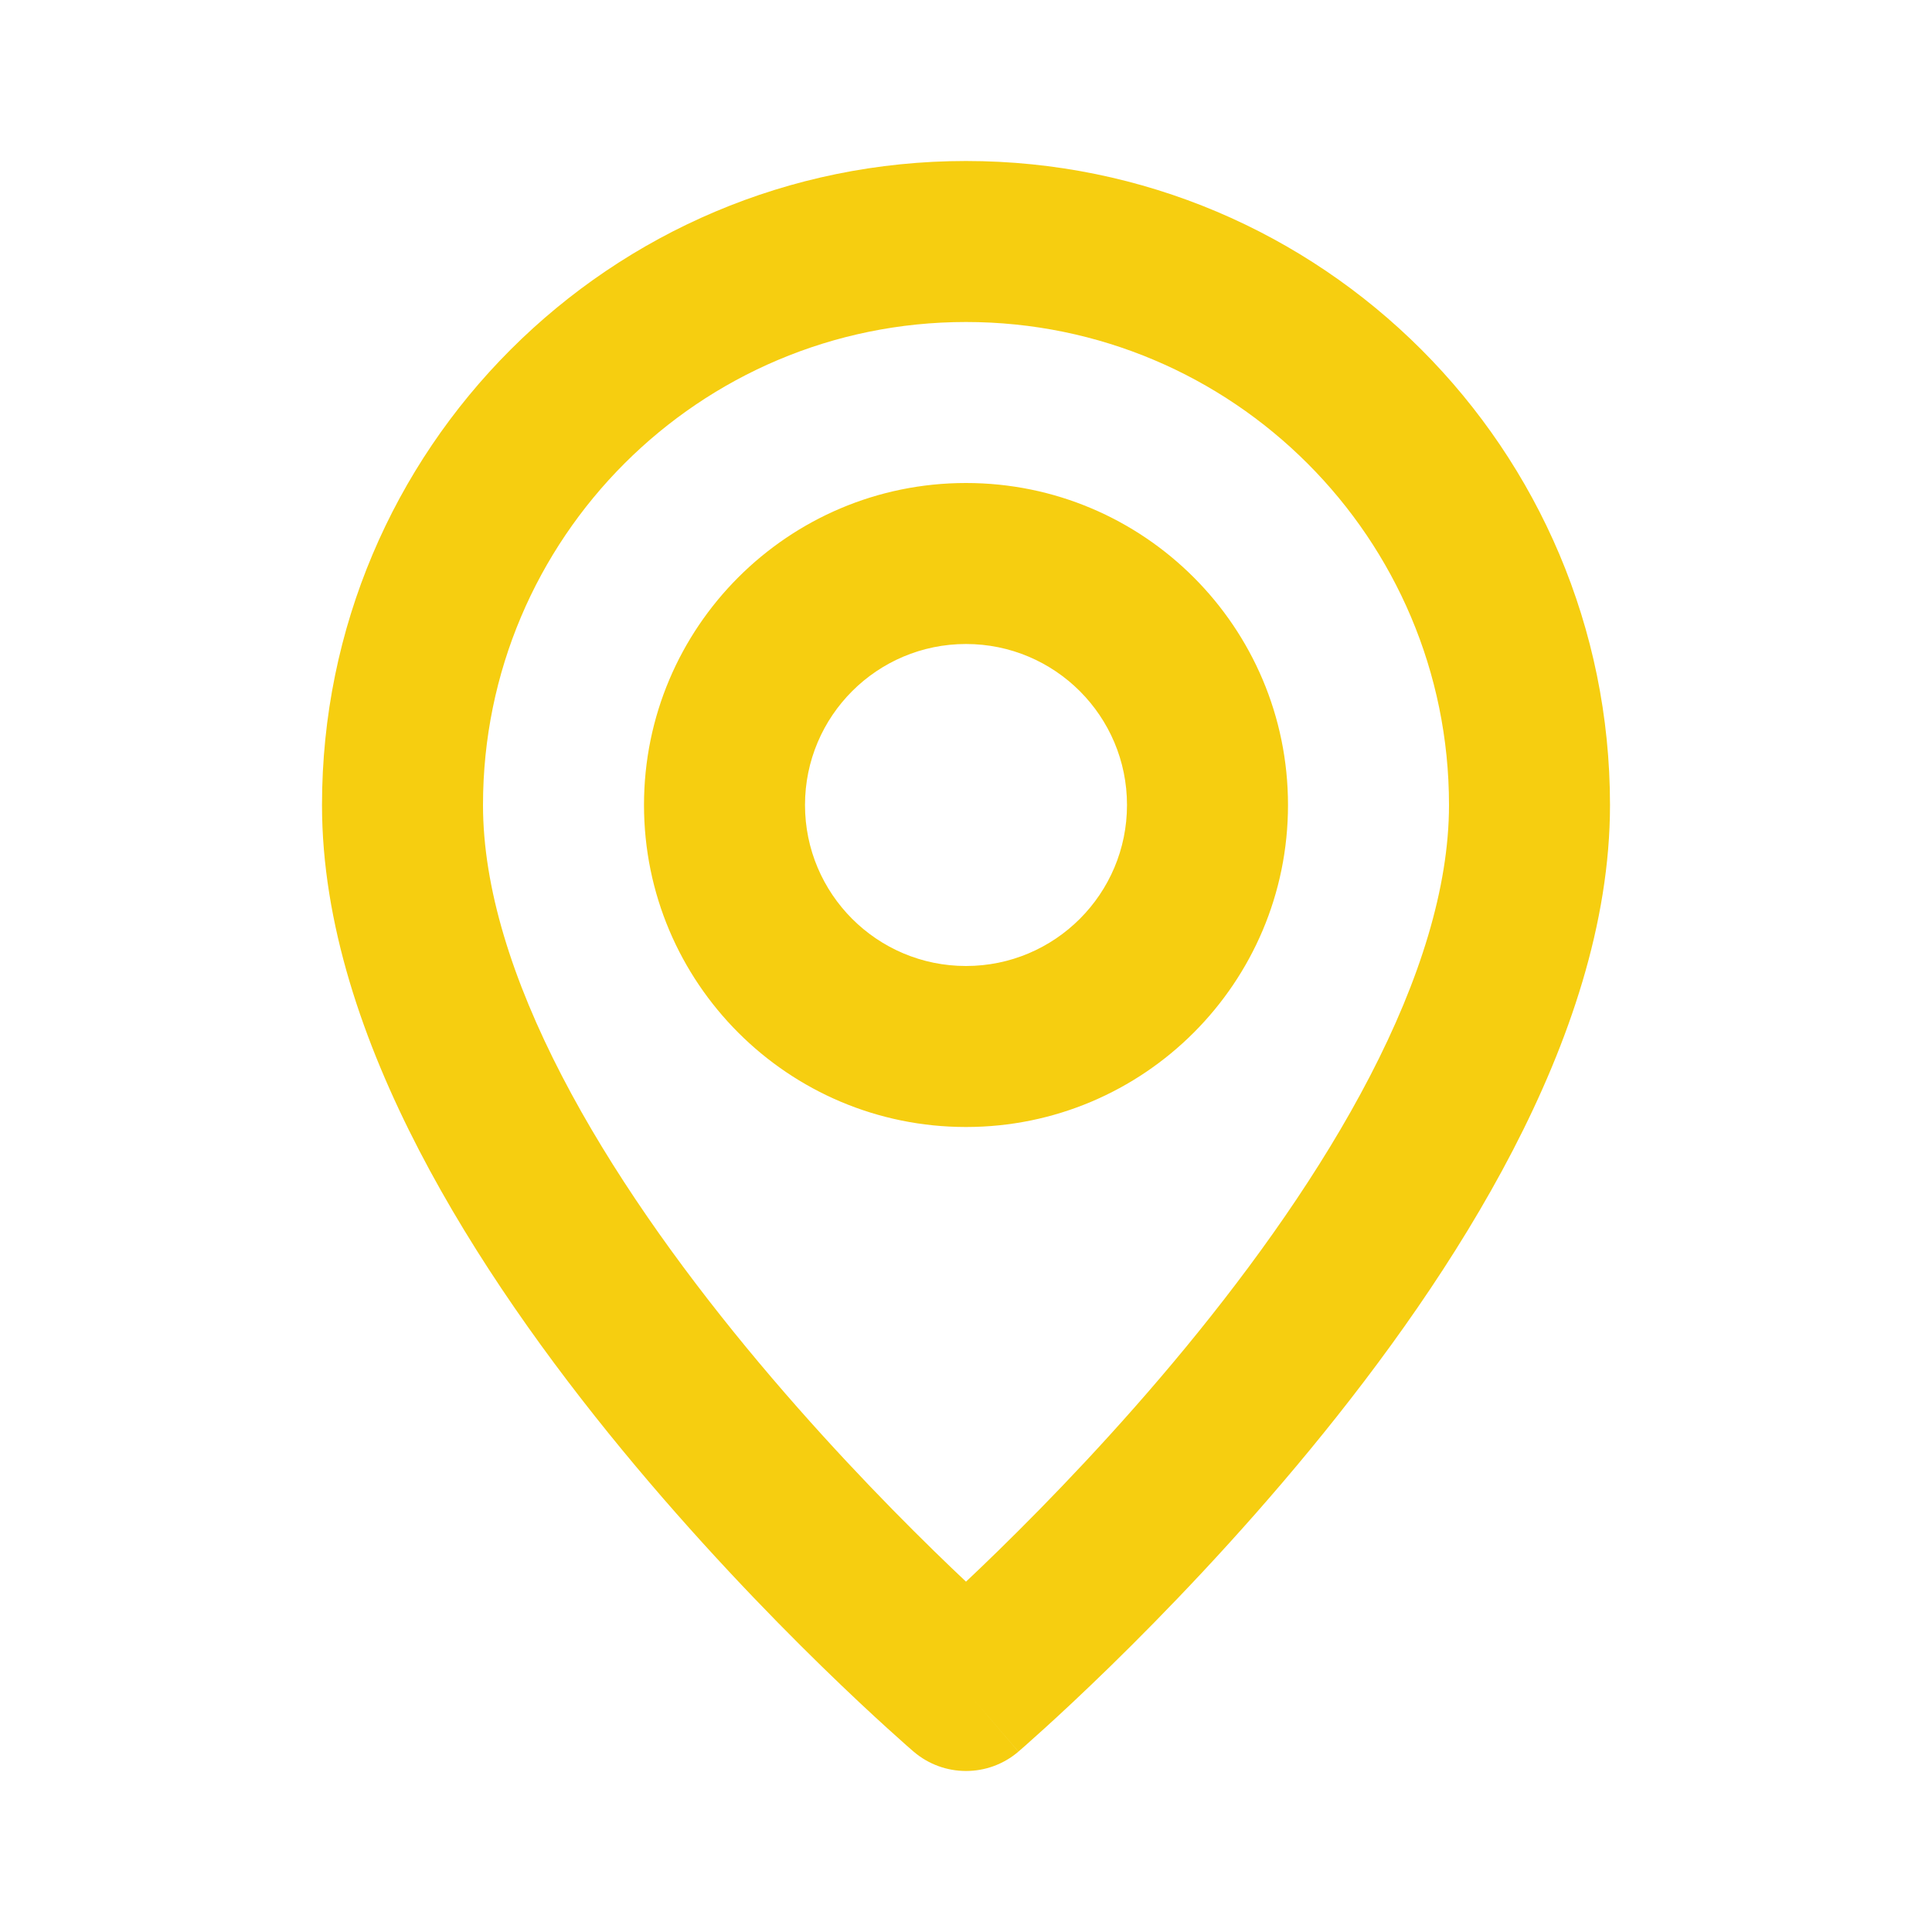 <?xml version="1.0" encoding="UTF-8"?> <svg xmlns="http://www.w3.org/2000/svg" width="48" height="48" viewBox="0 0 48 48" fill="none"> <path fill-rule="evenodd" clip-rule="evenodd" d="M24 8C17.373 8 12 13.373 12 20C12 22.056 12.728 24.354 13.963 26.736C15.189 29.1 16.847 31.418 18.544 33.479C20.236 35.533 21.933 37.291 23.21 38.538C23.497 38.818 23.762 39.072 24 39.296C24.238 39.072 24.503 38.818 24.79 38.538C26.067 37.291 27.764 35.533 29.456 33.479C31.153 31.418 32.811 29.1 34.037 26.736C35.272 24.354 36 22.056 36 20C36 13.373 30.627 8 24 8ZM24 42C22.698 43.519 22.698 43.518 22.698 43.518L22.693 43.514L22.683 43.505L22.648 43.475C22.618 43.449 22.576 43.412 22.521 43.364C22.411 43.267 22.253 43.126 22.054 42.945C21.655 42.584 21.091 42.059 20.415 41.4C19.067 40.084 17.264 38.217 15.456 36.021C13.653 33.832 11.811 31.275 10.412 28.577C9.022 25.896 8 22.944 8 20C8 11.163 15.163 4 24 4C32.837 4 40 11.163 40 20C40 22.944 38.978 25.896 37.588 28.577C36.189 31.275 34.347 33.832 32.544 36.021C30.736 38.217 28.933 40.084 27.585 41.4C26.909 42.059 26.345 42.584 25.946 42.945C25.747 43.126 25.589 43.267 25.479 43.364C25.424 43.412 25.382 43.449 25.352 43.475L25.317 43.505L25.307 43.514L25.303 43.517C25.303 43.517 25.302 43.519 24 42ZM24 42L22.698 43.518C23.447 44.16 24.553 44.16 25.302 43.519L24 42ZM24 16C21.791 16 20 17.791 20 20C20 22.209 21.791 24 24 24C26.209 24 28 22.209 28 20C28 17.791 26.209 16 24 16ZM16 20C16 15.582 19.582 12 24 12C28.418 12 32 15.582 32 20C32 24.418 28.418 28 24 28C19.582 28 16 24.418 16 20Z" fill="#F6CE10"></path> </svg> 